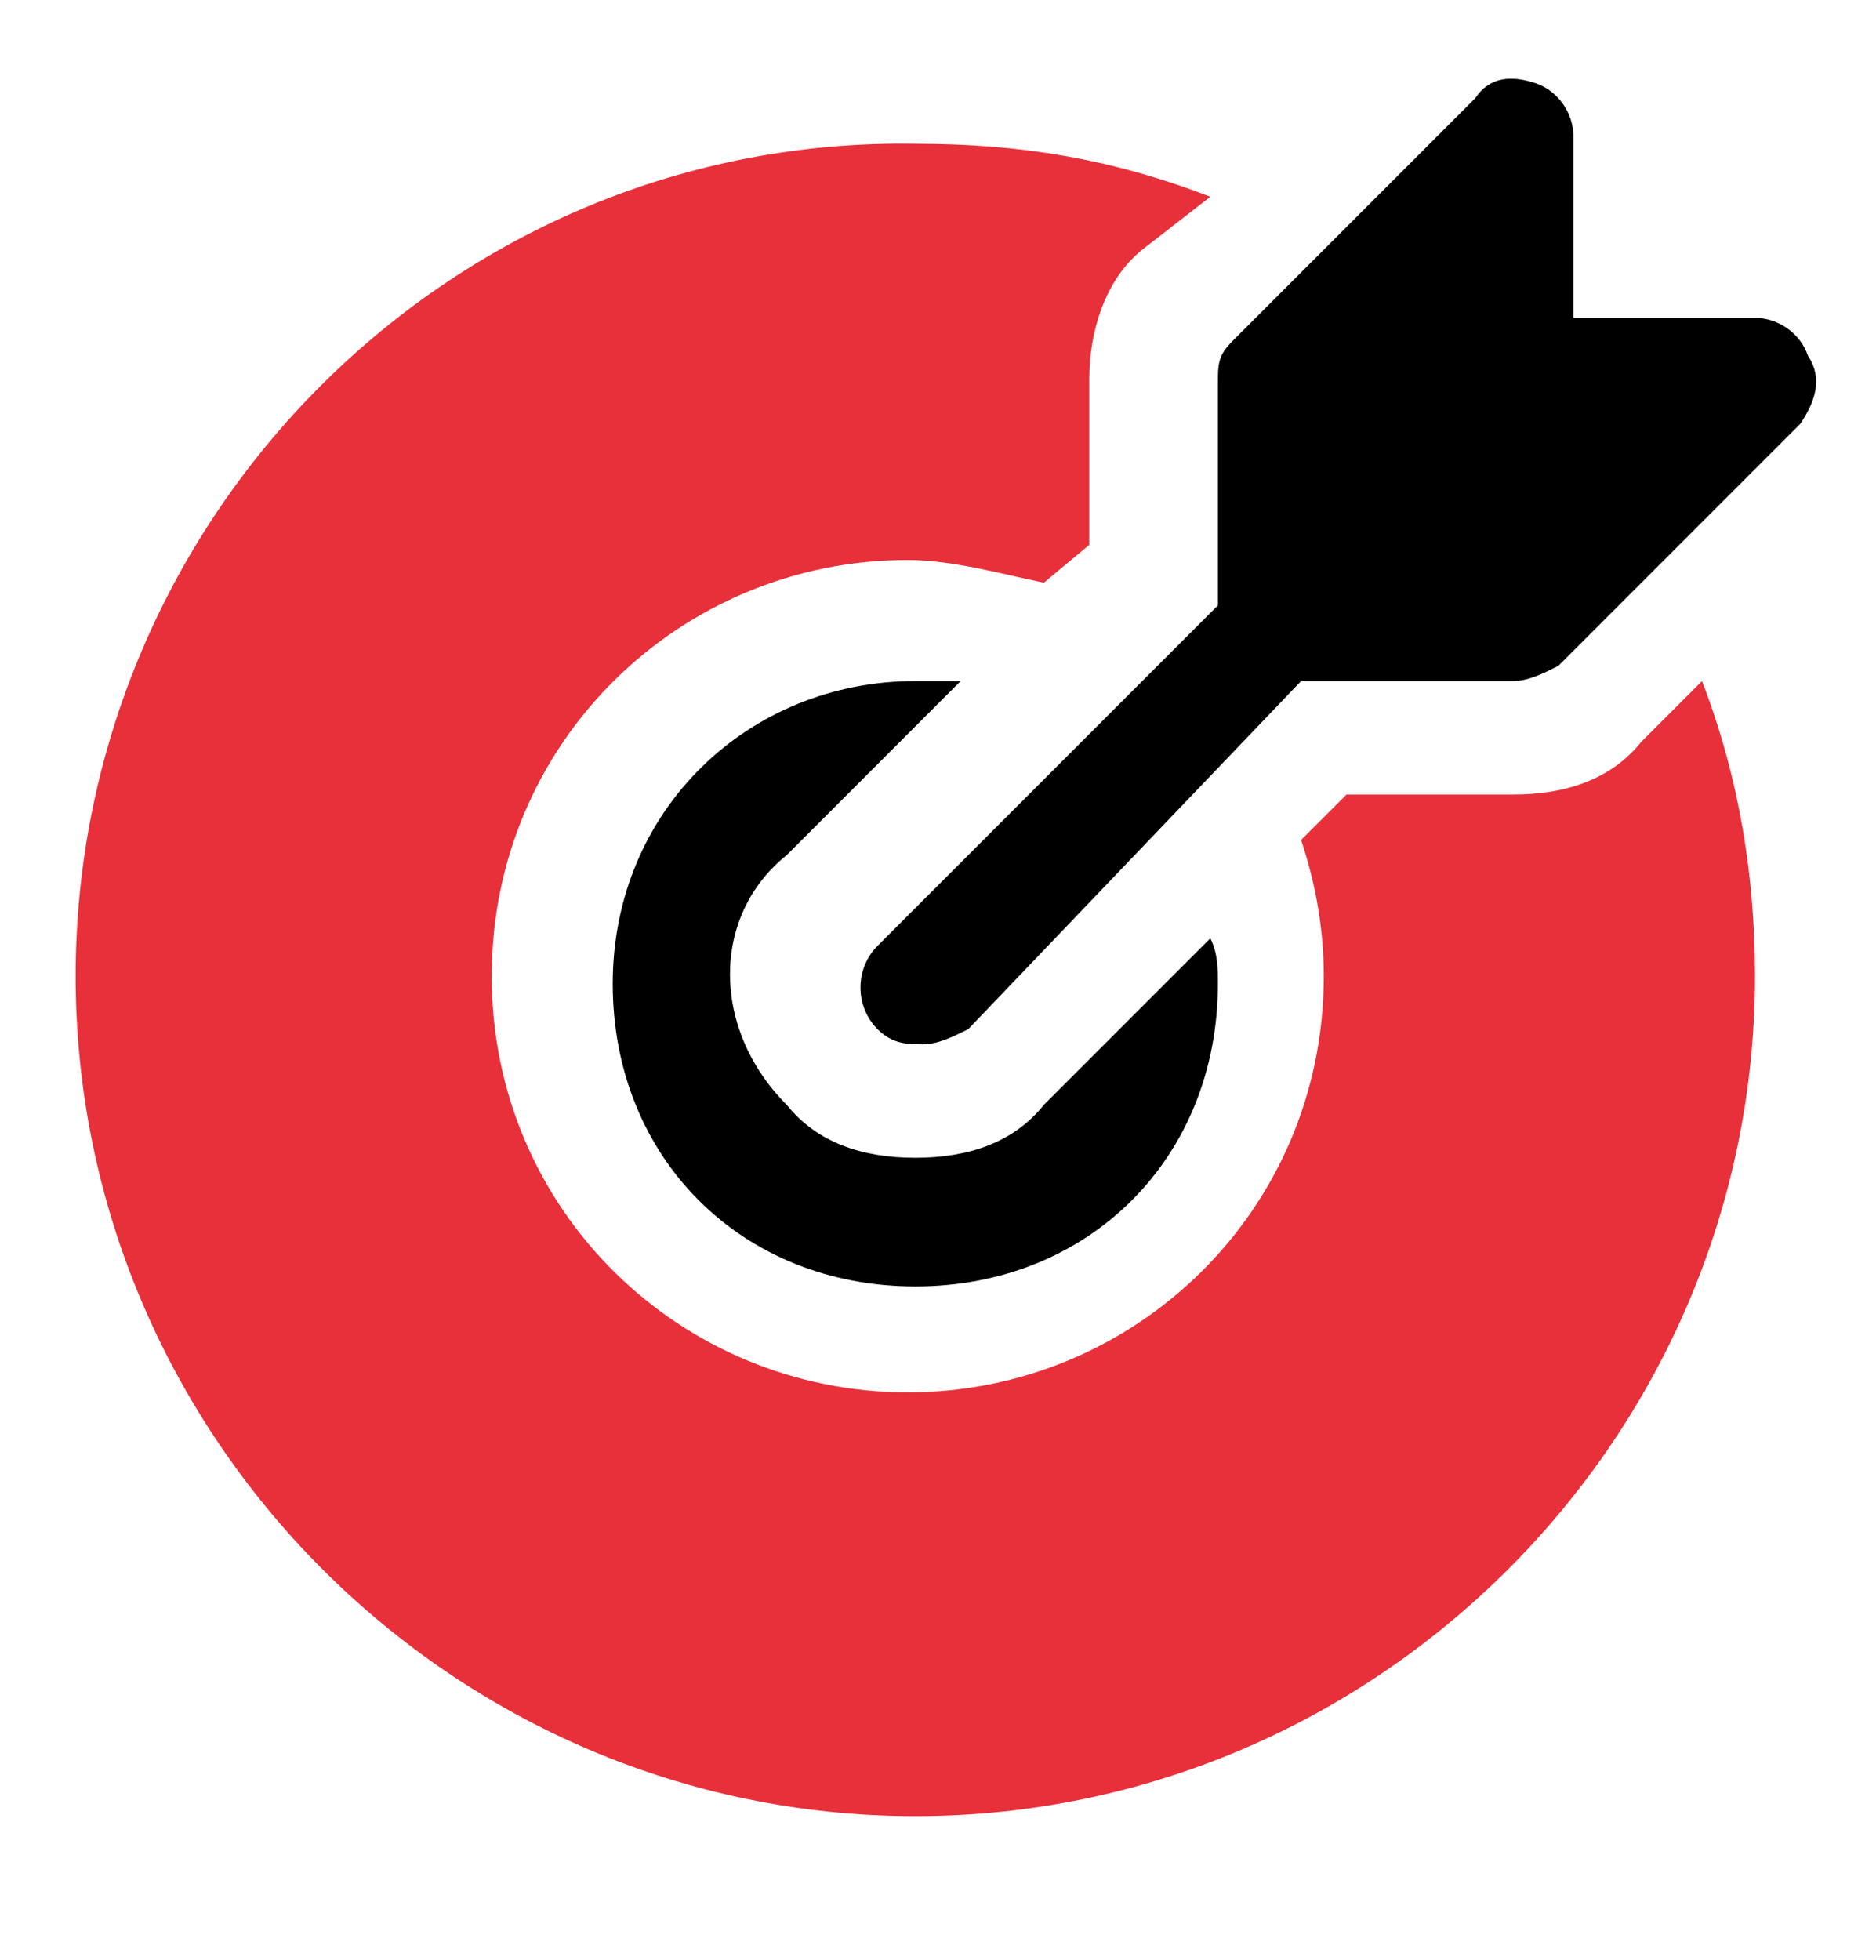 <?xml version="1.0" encoding="utf-8"?>
<!-- Generator: Adobe Illustrator 25.4.1, SVG Export Plug-In . SVG Version: 6.00 Build 0)  -->
<svg version="1.1" id="Icons" xmlns="http://www.w3.org/2000/svg" xmlns:xlink="http://www.w3.org/1999/xlink" x="0px" y="0px"
	 viewBox="0 0 24.8 25.9" style="enable-background:new 0 0 24.8 25.9;" xml:space="preserve">
<style type="text/css">
	.st0{fill:#E7303A;}
</style>
<path d="M23.9,4.7c-0.1-0.3-0.4-0.5-0.7-0.5h-2.4V1.8c0-0.3-0.2-0.6-0.5-0.7C20,1,19.7,1,19.5,1.3l-3.2,3.2
	c-0.2,0.2-0.2,0.3-0.2,0.6V8l-4.5,4.5c-0.3,0.3-0.3,0.8,0,1.1c0.2,0.2,0.4,0.2,0.6,0.2c0.2,0,0.4-0.1,0.6-0.2L17.2,9H20
	c0.2,0,0.4-0.1,0.6-0.2l3.2-3.2C24,5.3,24.1,5,23.9,4.7z"/>
<path d="M13.8,14.6c-0.4,0.5-1,0.7-1.7,0.7s-1.3-0.2-1.7-0.7c-1-1-1-2.5,0-3.3L12.7,9c-0.2,0-0.4,0-0.6,0c-2.2,0-4,1.7-4,4
	s1.7,4,4,4s4-1.7,4-4c0-0.2,0-0.4-0.1-0.6L13.8,14.6z"/>
<path class="st0" d="M21.7,9.8c-0.4,0.5-1,0.7-1.7,0.7h-2.2l-0.6,0.6c0.2,0.6,0.3,1.2,0.3,1.8c0,3.1-2.5,5.5-5.5,5.5
	S6.5,16,6.5,12.9S9,7.4,12,7.4c0.6,0,1.3,0.2,1.8,0.3l0.6-0.5V5c0-0.6,0.2-1.3,0.7-1.7L16,2.6c-1.3-0.5-2.5-0.7-3.9-0.7
	C6,1.8,1,6.8,1,12.9S6,24,12.1,24s11.1-5,11.1-11.1c0-1.3-0.2-2.6-0.7-3.9L21.7,9.8z"/>
</svg>
